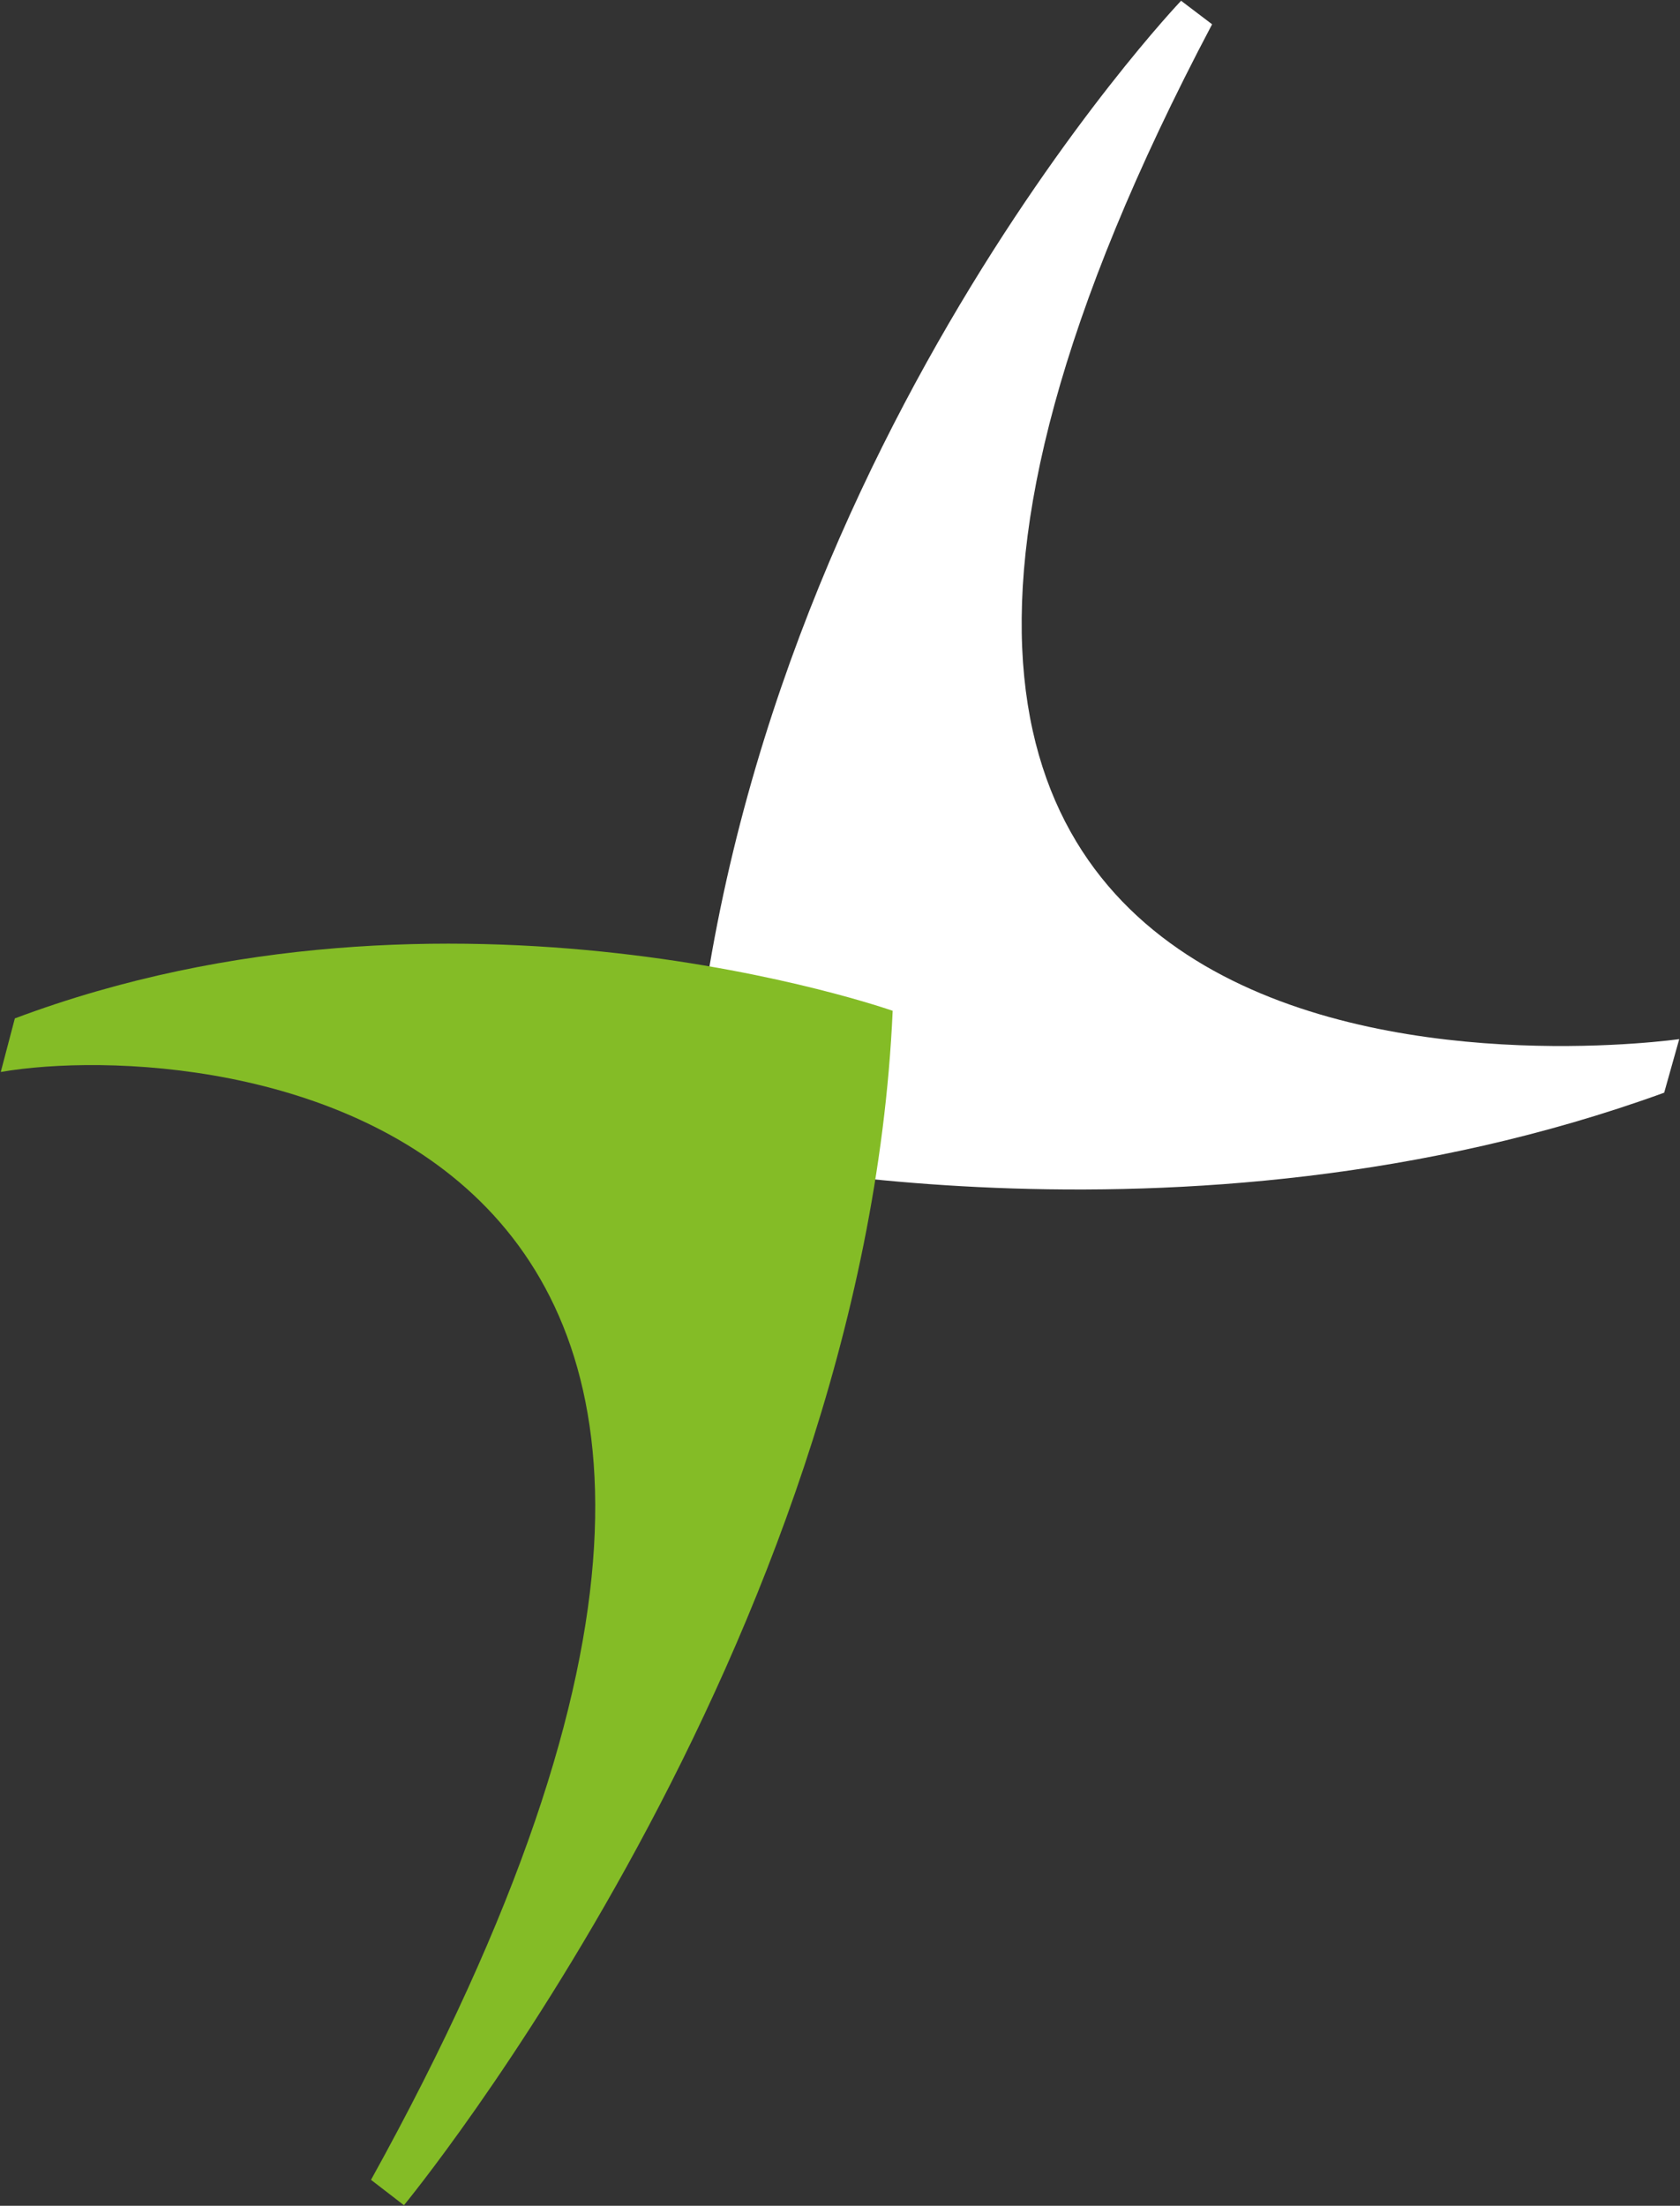 <svg version="1.2" xmlns="http://www.w3.org/2000/svg" viewBox="0 0 1550 2034" width="1550" height="2034">
	<rect x="0" y="0" width="1550" height="2034" fill="#333333" stroke="none"/>
	<title>PAG</title>
	<style>
		.s0 { fill: #ffffff } 
		.s1 { fill: #84bc26 } 
	</style>
	<path fill-rule="evenodd" class="s0" d="m1118.3 22.4c-570.5 1079.7 431 935.8 431 935.8l-13.9 49.4c-446.5 162.2-900 53.8-900 53.8 33.8-620.1 454.3-1060.7 454.3-1060.7z"/>
	<path class="s1" d="m372.7 2033.5c0 0 424.8-515.1 450.9-1101.4 0 0-407.6-143.9-809.9 7l-13 49.4c190.8-32.9 892.2 27.8 341.6 1021.6z"/>
</svg>